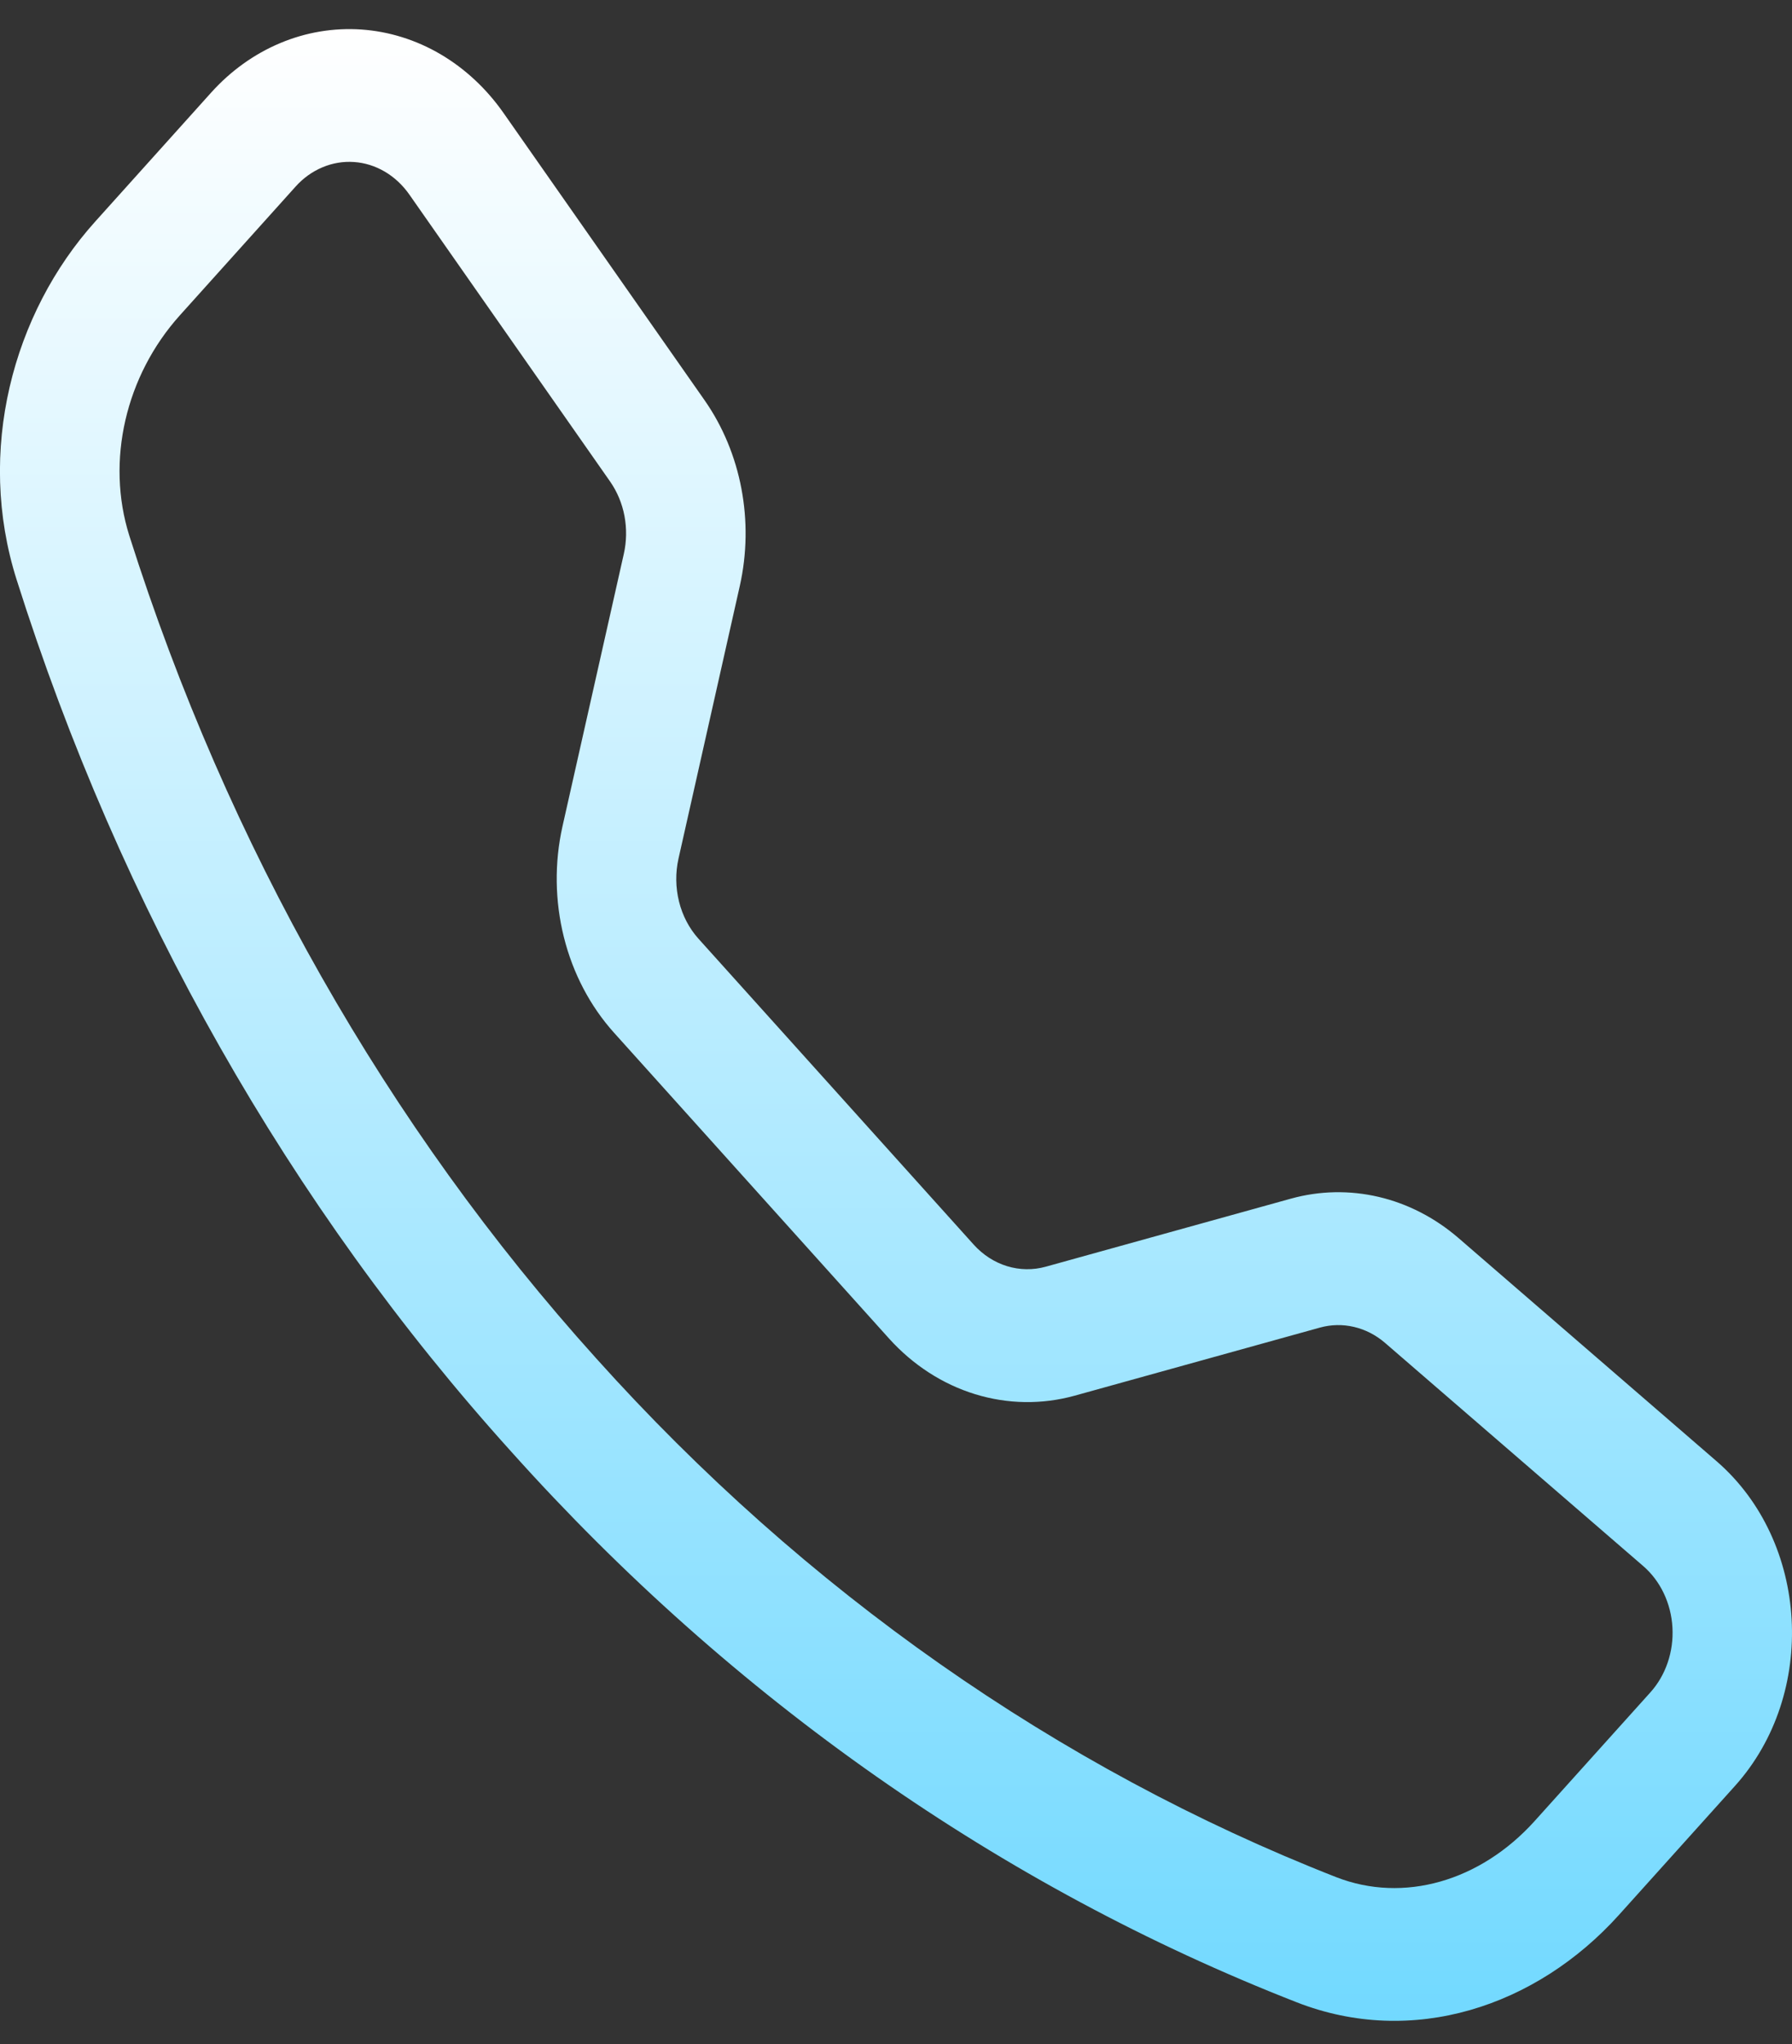 <?xml version="1.0" encoding="UTF-8"?> <svg xmlns="http://www.w3.org/2000/svg" width="50" height="57" viewBox="0 0 50 57" fill="none"><rect x="0" y="0" width="50" height="57" fill="#333333" stroke="none"/><g clip-path="url(#clip0_290_363)"><path d="M11.419 5.422C11.234 5.159 11.001 4.942 10.736 4.786C10.47 4.63 10.177 4.538 9.877 4.518C9.577 4.497 9.277 4.547 8.996 4.666C8.715 4.784 8.459 4.967 8.247 5.204L5.016 8.796C3.506 10.476 2.95 12.854 3.609 14.941C6.349 23.574 10.8 31.414 16.634 37.879C22.455 44.36 29.512 49.304 37.284 52.348C39.163 53.08 41.303 52.462 42.816 50.786L46.047 47.196C46.26 46.96 46.425 46.677 46.531 46.365C46.638 46.052 46.683 45.719 46.664 45.385C46.646 45.052 46.563 44.727 46.423 44.432C46.283 44.137 46.087 43.878 45.85 43.673L38.641 37.445C38.387 37.227 38.092 37.076 37.778 37.003C37.464 36.929 37.139 36.936 36.828 37.022L29.984 38.921C29.071 39.173 28.114 39.158 27.207 38.879C26.3 38.6 25.473 38.066 24.806 37.327L17.131 28.798C16.466 28.058 15.984 27.14 15.733 26.132C15.481 25.124 15.467 24.061 15.694 23.046L17.406 15.444C17.484 15.098 17.489 14.737 17.424 14.389C17.358 14.04 17.221 13.713 17.025 13.431L11.419 5.422ZM5.888 2.586C6.434 1.978 7.091 1.507 7.815 1.203C8.538 0.899 9.312 0.77 10.084 0.823C10.856 0.877 11.609 1.112 12.292 1.513C12.976 1.915 13.575 2.474 14.05 3.152L19.656 11.157C20.684 12.625 21.047 14.538 20.641 16.343L18.931 23.945C18.843 24.339 18.849 24.751 18.946 25.142C19.043 25.533 19.23 25.89 19.488 26.177L27.166 34.706C27.425 34.993 27.746 35.201 28.099 35.309C28.451 35.417 28.823 35.422 29.178 35.324L36.019 33.426C36.821 33.204 37.657 33.188 38.466 33.377C39.275 33.566 40.034 33.957 40.688 34.519L47.894 40.747C50.484 42.986 50.722 47.238 48.403 49.81L45.172 53.4C42.859 55.968 39.403 57.097 36.181 55.837C27.933 52.617 20.445 47.373 14.275 40.493C8.082 33.64 3.361 25.323 0.463 16.163C-0.669 12.587 0.347 8.744 2.659 6.176L5.888 2.586Z" fill="url(#paint0_linear_290_363)"></path></g><defs><linearGradient id="paint0_linear_290_363" x1="24.999" y1="0.811" x2="24.999" y2="56.354" gradientUnits="userSpaceOnUse"><stop stop-color="white"></stop><stop offset="1" stop-color="#72D9FF"></stop></linearGradient><clipPath id="clip0_290_363"><rect width="50" height="55.541" fill="white" transform="translate(0 0.812)"></rect></clipPath></defs></svg> 